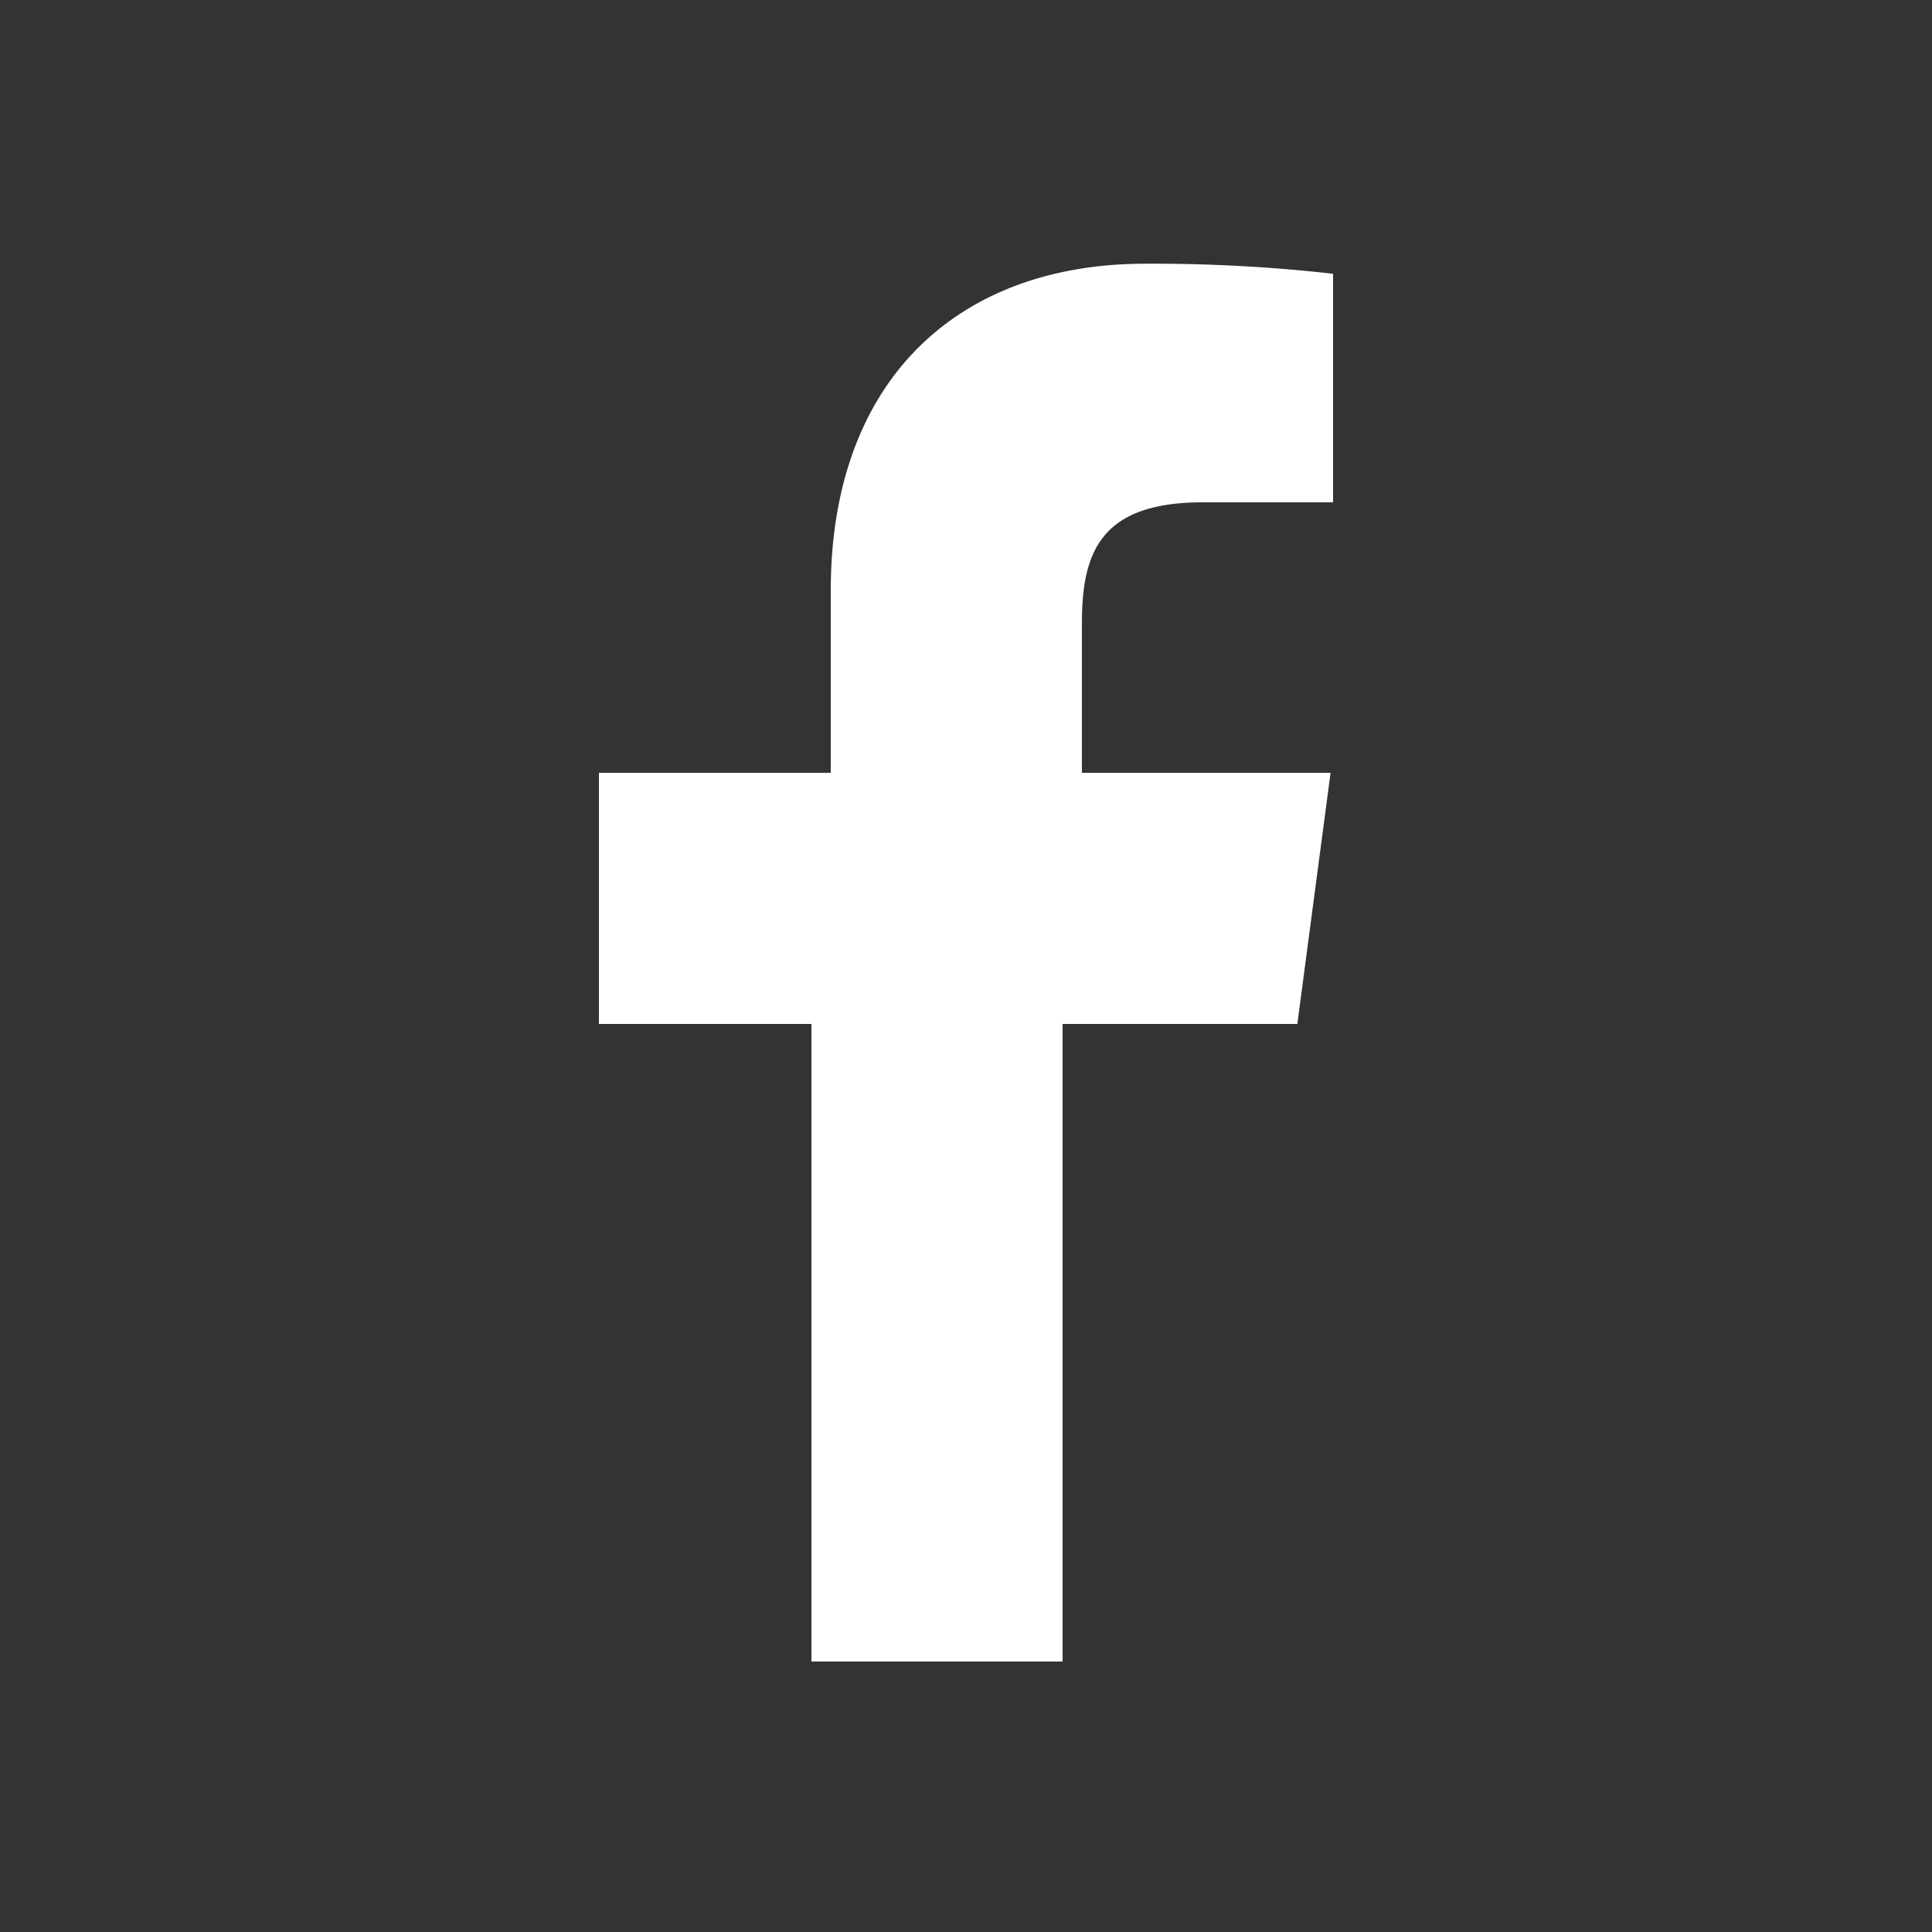 <svg id="Layer_1" data-name="Layer 1" xmlns="http://www.w3.org/2000/svg" viewBox="0 0 100 100"><rect x="0" y="0" width="100" height="100" fill="#333333" stroke="none"/><defs><style>.cls-1{fill:#fff}</style></defs><title>facebook-white</title><path class="cls-1" d="M69 14.17V26h-6.74C57 26 56 28.55 56 32.23V40h12.87l-1.72 13H55v33H42V53H31V40h12v-9.43c0-10.94 6.62-16.92 16.27-16.92a82.82 82.82 0 0 1 9.73.52z"/></svg>